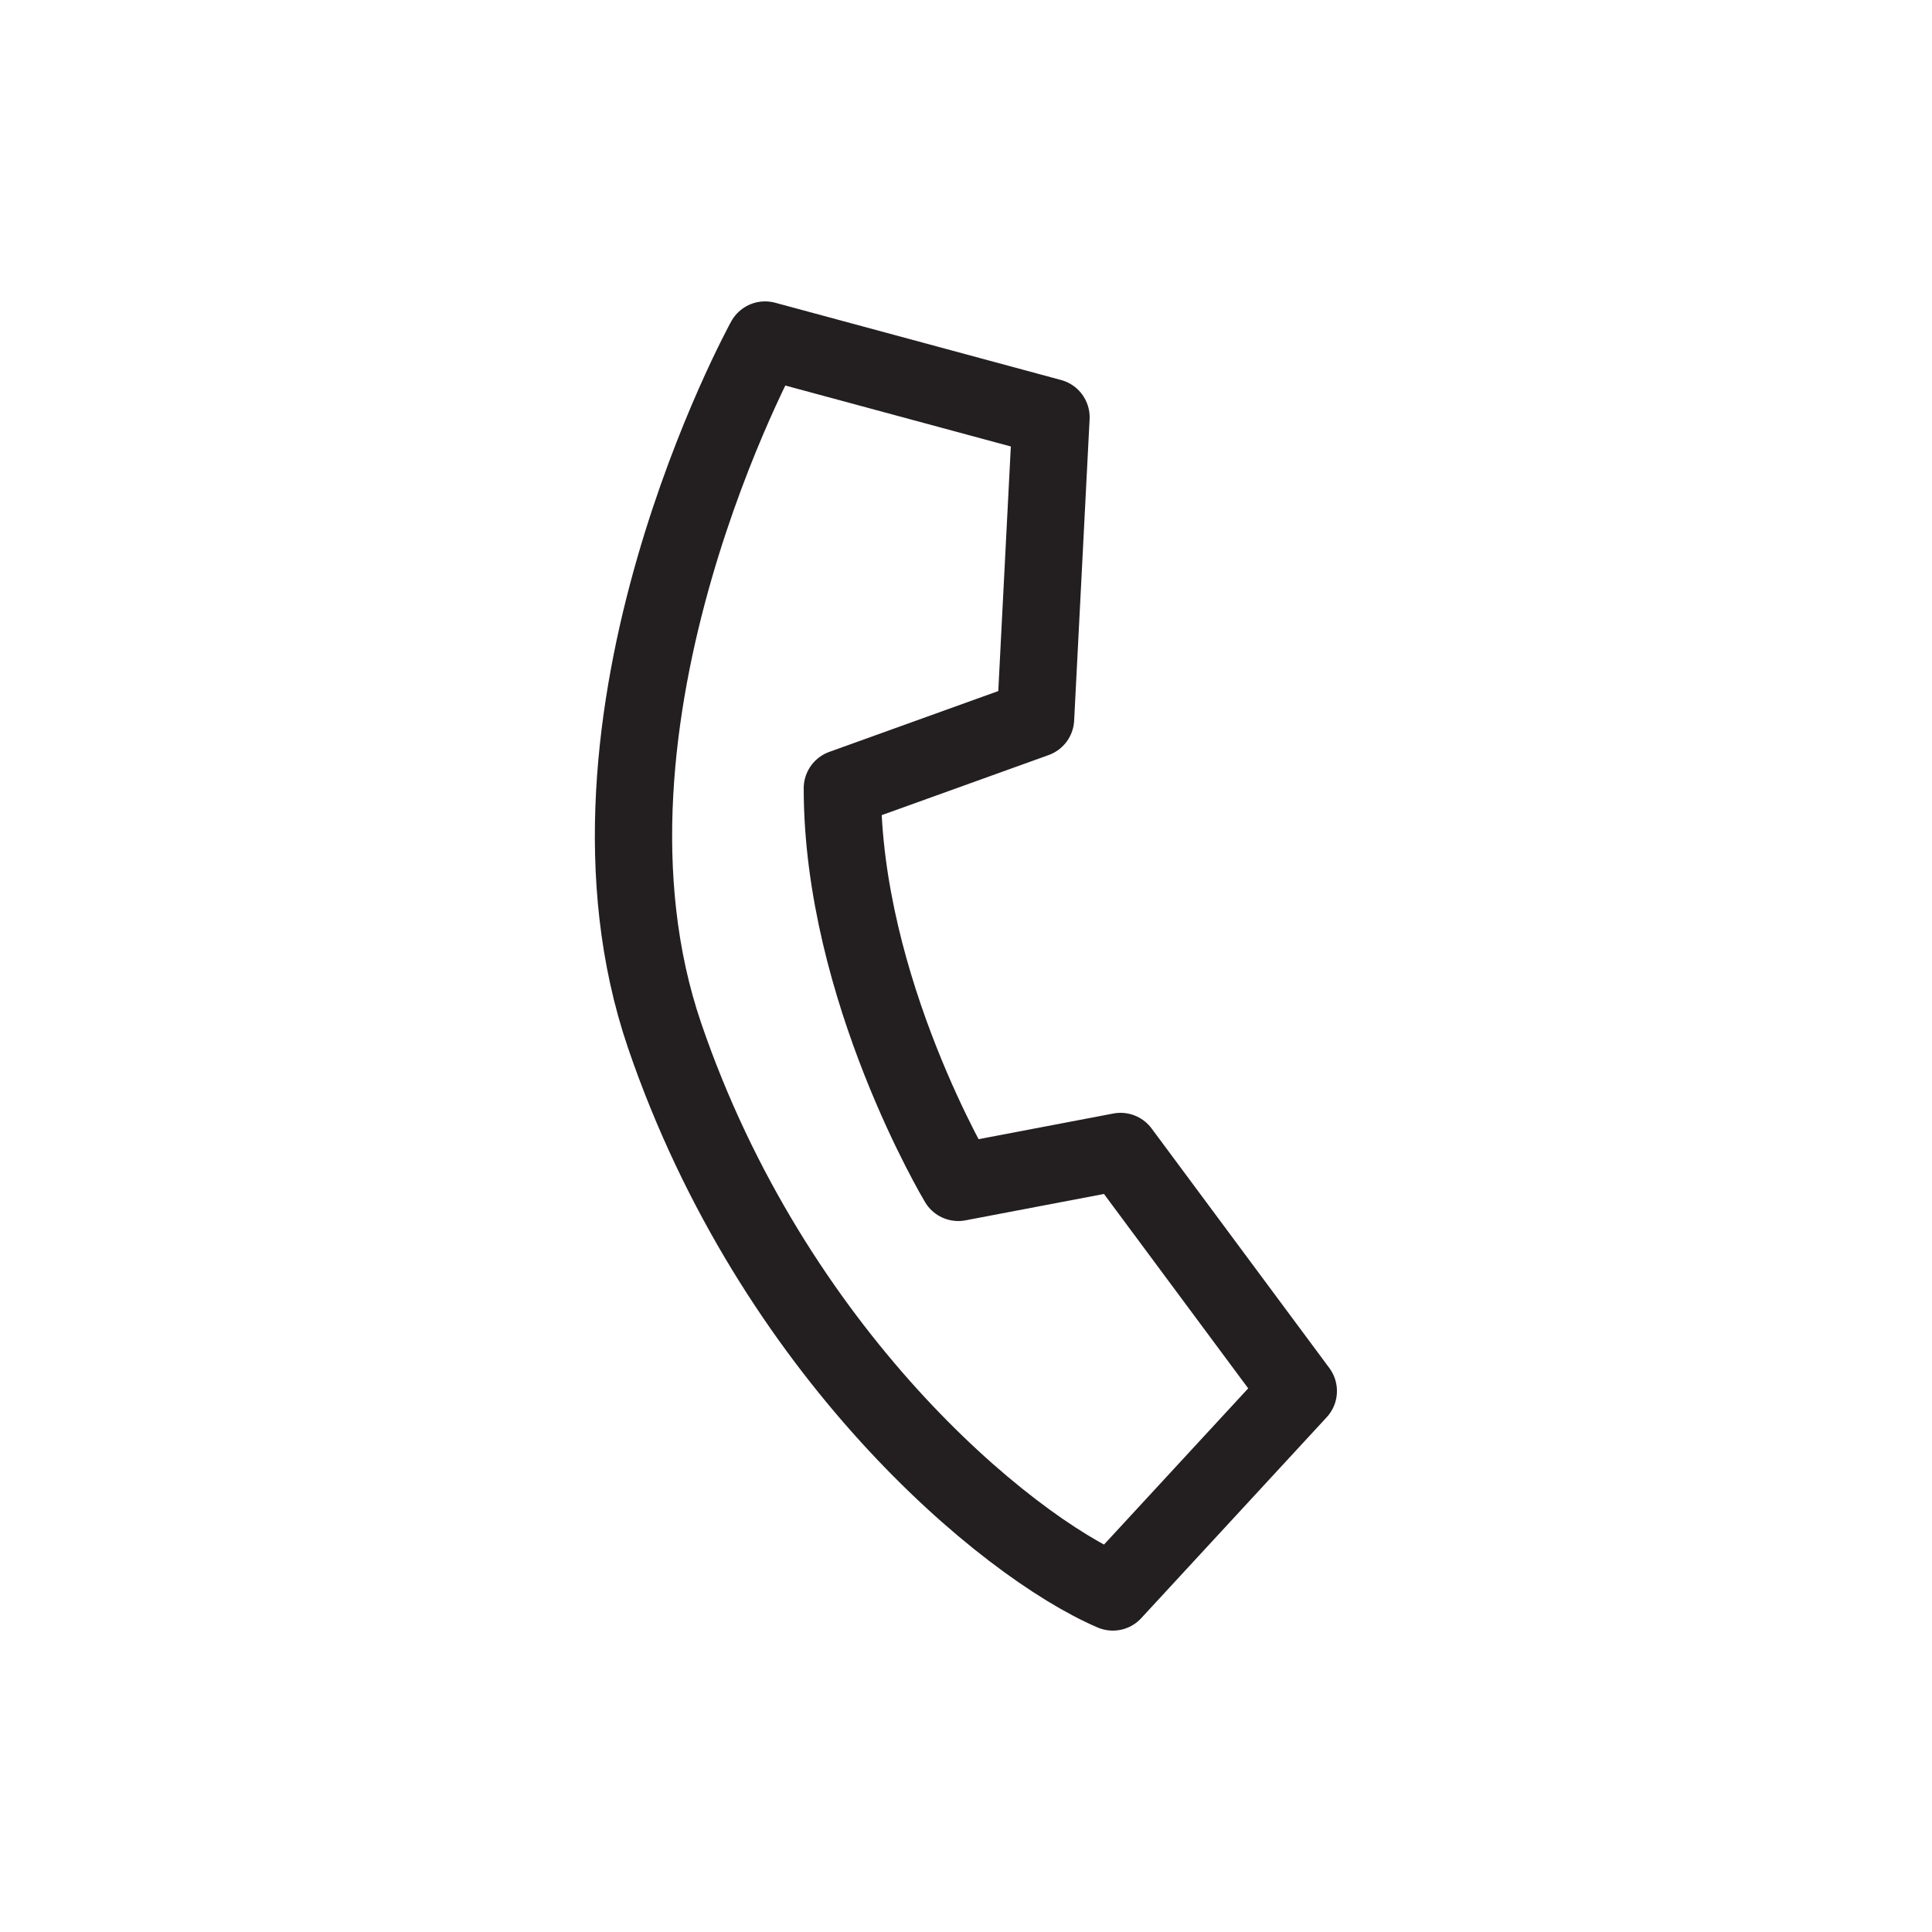 <?xml version="1.0" encoding="utf-8"?>
<svg xmlns="http://www.w3.org/2000/svg" xmlns:xlink="http://www.w3.org/1999/xlink" version="1.1" id="Ebene_1" x="0px" y="0px" viewBox="0 0 25 25" style="enable-background:new 0 0 25 25;" xml:space="preserve" width="36" height="36">
<style type="text/css">
	.st0{fill:none;stroke:#231F20;stroke-width:1;stroke-linecap:round;stroke-linejoin:round;stroke-miterlimit:10;}
</style>
<path class="st0" d="M10.9,10.2l2.5-0.9l0.2-3.9L9.9,4.4c0,0-2.7,4.9-1.3,9s4.4,6.6,5.8,7.2l2.4-2.6l-2.3-3.1l-2.1,0.4  C12.4,15.3,10.9,12.8,10.9,10.2z"/>
</svg>
